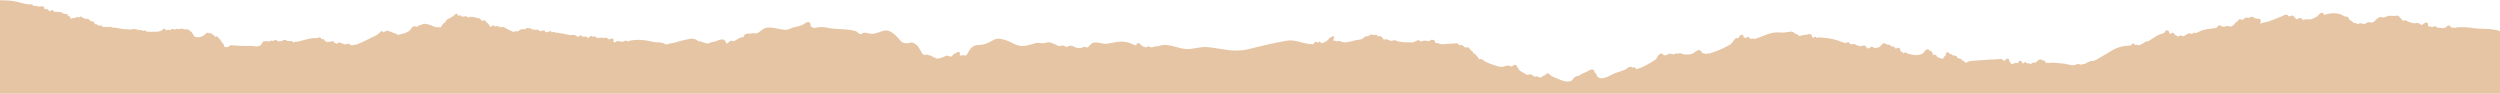 <svg width="1440" height="54" viewBox="0 0 1440 54" fill="none" xmlns="http://www.w3.org/2000/svg">
<path d="M1440.36 18.487C1434.07 16.457 1430.03 17.567 1423.46 16.527C1421.47 16.217 1419.47 16.077 1417.46 16.147C1416.59 16.177 1415.63 16.147 1414.8 16.387C1413.97 16.627 1413.99 16.557 1413.08 16.397C1412.66 16.327 1412.23 16.627 1411.81 16.427C1411.49 16.277 1411.69 16.197 1411.5 15.997C1411.1 15.587 1410.67 14.777 1409.89 15.347C1409.39 15.717 1409.63 16.777 1408.68 16.187C1407.48 17.097 1406.45 16.667 1405.19 16.487C1404.68 16.407 1404.18 16.587 1403.71 16.377C1402.92 16.027 1403.1 15.447 1402.23 15.657C1401.7 15.787 1401.51 16.197 1400.9 16.147C1400.56 16.117 1400.41 15.927 1400.15 15.847C1399.72 15.717 1399 15.827 1398.63 15.627C1397.46 14.987 1398.79 13.167 1397.32 13.497C1396.49 13.687 1395.75 14.867 1394.87 14.847C1394.1 14.827 1393.49 13.927 1392.85 13.767C1392.04 13.567 1390.9 14.057 1390 13.867C1389.16 13.697 1388.35 13.397 1387.57 13.137C1387.38 13.077 1386.94 13.017 1386.78 12.937C1386.49 12.797 1386.26 12.377 1385.97 12.267C1385.22 11.957 1384.04 12.727 1383.32 12.097C1383.1 11.907 1383.16 11.497 1382.97 11.267C1382.73 10.977 1382.4 10.957 1382.16 10.727C1381.88 10.467 1381.72 9.917 1381.43 9.707C1380.71 9.187 1379.72 9.707 1378.95 9.707C1377.96 9.707 1377.06 9.457 1376.05 9.597C1374.94 9.747 1373.74 10.597 1372.69 10.607C1372.22 10.607 1372.05 10.297 1371.67 10.247C1370.65 10.107 1369.65 11.077 1368.98 11.697C1368.18 12.427 1367.5 13.247 1366.38 13.477C1365.44 13.667 1364.88 13.057 1364.02 13.337C1363.16 13.617 1362.49 14.397 1361.48 14.337C1360.25 14.257 1360.26 13.507 1358.98 14.017C1358.71 14.127 1358.13 14.487 1357.81 14.417C1357.63 14.377 1357.6 14.137 1357.46 14.097C1357.39 14.077 1357.32 13.887 1357.21 13.847C1356.97 13.757 1356.58 13.907 1356.33 13.857C1355.66 13.737 1354.98 13.147 1354.46 12.737C1354.08 12.437 1353.6 12.177 1353.28 11.947C1353.01 11.757 1352.93 11.757 1352.68 11.377C1352.24 10.707 1352.49 10.287 1351.7 10.047C1351.27 9.917 1350.82 10.137 1350.39 9.997C1350.03 9.887 1349.68 9.537 1349.36 9.347C1348.48 8.847 1347.52 8.507 1346.52 8.337C1344.77 8.037 1342.99 8.067 1341.25 8.397C1340.51 8.537 1339.77 8.877 1339.06 9.017C1337.58 9.317 1338.54 8.167 1337.56 7.897C1336.6 7.627 1335.59 9.467 1334.85 9.957C1333.8 10.647 1332.88 10.937 1331.77 11.417C1331.13 11.697 1330.66 11.587 1330.04 11.607C1329.7 11.617 1329.41 11.777 1329.05 11.767C1328.67 11.747 1328.72 11.497 1328.28 11.547C1327.23 11.647 1326.98 12.477 1326 11.697C1325.63 11.407 1325.36 10.837 1324.84 10.797C1324.32 10.757 1324.15 11.297 1323.76 11.437C1321.61 12.197 1321.69 9.607 1320.22 9.467C1319.66 9.417 1319.09 10.037 1318.48 9.977C1317.81 9.907 1317.79 9.277 1317.31 9.067C1316.38 8.657 1315.45 9.427 1314.67 9.807C1313.84 10.207 1312.94 10.487 1312.07 10.817C1310.54 11.407 1309.05 12.097 1307.5 12.637C1306.19 13.087 1304.87 13.257 1303.55 13.597C1303.19 13.687 1303.06 13.667 1302.72 13.837C1302.42 13.987 1302.51 14.347 1302.07 14.347C1301.21 14.347 1301.35 12.677 1301.7 12.197C1301.45 12.007 1301.36 11.697 1301.41 11.377C1300.77 11.337 1298.06 11.177 1297.75 10.307C1296.87 10.057 1296.74 10.077 1295.88 10.537C1295.34 10.827 1295.3 10.947 1294.66 10.827C1294.18 10.737 1294.48 10.507 1293.96 10.557C1293.71 10.577 1293.33 10.887 1293.14 11.017C1292.36 11.527 1292.01 12.177 1291.12 11.907C1290.7 11.777 1290.66 11.417 1290.06 11.597C1289.39 11.797 1289.65 12.187 1289.25 12.637C1288.91 13.027 1288.3 13.107 1287.94 13.477C1287.74 13.677 1287.64 13.967 1287.44 14.177C1286.97 14.677 1286.27 15.127 1285.71 15.517C1284.54 16.347 1283.79 15.307 1282.72 15.487C1282.08 15.597 1281.62 15.987 1280.83 15.907C1280.49 15.877 1280.08 15.777 1279.75 15.677C1278.58 15.297 1278.57 14.497 1277.63 15.657C1277.04 16.387 1276.79 16.617 1275.83 16.737C1272.71 17.127 1269.89 17.187 1267 18.627C1266.47 18.887 1264.49 20.147 1264 19.307C1263.53 19.487 1262.92 19.977 1262.43 20.027C1261.99 20.067 1261.64 19.717 1261.19 19.717C1260.07 19.717 1259.11 20.867 1258.1 21.257C1257.09 21.647 1256.94 21.137 1255.99 20.947C1255.44 20.837 1255.35 21.177 1254.91 21.447C1254.05 21.977 1254.28 21.707 1253.68 21.107C1253.19 20.617 1253.3 20.617 1252.52 20.937C1252.03 20.437 1252.22 19.167 1251.26 19.387C1251.09 19.427 1251.11 19.867 1250.93 19.937C1250.66 20.037 1249.96 19.977 1249.72 19.877C1248.84 19.507 1249.32 18.487 1248.49 18.047C1247.78 17.667 1247.5 18.287 1247.23 18.817C1246.76 19.737 1246.63 19.577 1245.57 19.837C1243.81 20.277 1242.22 21.237 1240.71 22.217C1239.75 22.837 1238.78 23.647 1237.73 24.097C1236.77 24.507 1236.12 24.117 1235.22 24.997C1234.73 25.467 1234.33 25.617 1233.66 25.907C1233.08 26.167 1232.6 26.587 1231.91 26.567C1231.49 26.557 1231.37 26.357 1231.06 26.287C1230.37 26.147 1229.89 26.367 1229.24 26.617C1228.98 26.307 1228.92 25.867 1228.85 25.477C1228.18 25.587 1228.29 26.187 1227.87 26.507C1227.53 26.767 1227 26.707 1226.56 26.737C1225.5 26.807 1224.45 26.897 1223.4 27.067C1220.94 27.457 1218.62 28.337 1216.5 29.647C1214.28 31.007 1212.07 32.367 1209.79 33.617C1208.63 34.247 1207.24 35.247 1205.96 35.567C1205.48 35.687 1205.12 35.497 1204.65 35.557C1204.07 35.637 1203.62 36.097 1203.06 36.237C1202.24 36.447 1202.02 36.697 1201.26 37.187C1200.58 37.617 1200.46 37.277 1199.86 37.387C1199.18 37.507 1199.06 37.937 1198.36 37.737C1197.31 37.427 1197.26 37.087 1196.04 37.647C1193.84 38.647 1191.58 37.667 1189.38 37.217C1188.34 36.997 1187.34 37.097 1186.31 36.957C1185.2 36.807 1184.09 36.637 1182.96 36.577C1181.75 36.517 1178.32 37.237 1177.64 36.167C1177.51 35.967 1177.78 35.657 1177.57 35.477C1177.36 35.297 1177 35.507 1176.77 35.417C1175.9 35.067 1175.8 34.417 1174.62 34.917C1173.93 35.207 1173.72 35.687 1173.23 36.167C1172.26 37.107 1172.03 36.327 1171.06 36.507C1170.4 36.637 1170.19 37.587 1169.47 37.547C1169.14 37.527 1169.01 37.157 1168.74 37.037C1168.31 36.847 1168.28 36.917 1167.75 36.917C1166.83 36.917 1167.03 36.807 1166.5 36.227C1165.94 36.527 1165.7 37.267 1164.84 36.987C1163.98 36.707 1164.7 35.967 1163.87 35.577C1163.04 35.187 1163.28 35.807 1163.02 36.247C1162.83 36.577 1163.06 36.547 1162.69 36.737C1162.21 36.997 1161.2 36.637 1160.64 36.797C1159.78 37.037 1158.98 37.827 1158.01 36.977C1157.72 36.727 1157.18 35.827 1156.99 35.477C1156.64 34.807 1156.85 33.737 1155.8 34.457C1155.52 34.647 1155.5 35.037 1155.22 35.207C1154.75 35.497 1153.82 35.347 1153.28 35.317C1153.36 34.987 1153.26 34.757 1153.02 34.587C1152.62 34.297 1150.95 34.617 1150.49 34.637C1146.58 34.787 1142.74 34.957 1138.84 35.367C1137.49 35.507 1136.02 35.437 1134.69 35.687C1133.85 35.837 1133.02 36.727 1132.09 36.587C1131.65 36.517 1131.43 36.127 1131.14 35.857C1130.6 35.357 1130.59 35.347 1129.77 35.197C1129.58 33.797 1127.97 34.447 1127.25 33.777C1126.83 33.377 1127.07 32.997 1126.51 32.697C1125.95 32.397 1125.12 32.597 1124.54 32.307C1124.31 32.197 1124.15 31.877 1124.02 31.807C1123.47 31.537 1122.84 31.577 1122.37 31.157C1121.96 30.797 1122.15 30.177 1121.48 30.717C1121.01 31.097 1121.33 31.667 1121.15 32.127C1120.89 32.777 1120.53 32.617 1120 33.127C1120.93 34.577 1118.09 34.337 1117.19 33.977C1116.81 33.827 1116.42 33.637 1116.08 33.457C1115.79 33.307 1115.59 33.287 1115.34 33.027C1115.13 32.797 1115.11 32.317 1114.84 32.127C1114.4 31.827 1113.55 32.327 1113.13 31.987C1112.87 31.777 1112.94 31.427 1112.81 31.137C1112.67 30.817 1112.36 30.097 1112.13 29.887C1111.76 29.547 1111.07 29.667 1110.58 29.487C1111.14 28.487 1109.75 28.897 1109.36 29.397C1108.65 30.317 1108.18 31.127 1107.08 31.587C1105.98 32.047 1104.79 32.287 1103.56 32.247C1102.26 32.207 1101.04 31.887 1099.77 31.627C1099.29 31.527 1098.85 31.467 1098.42 31.247C1098.04 31.057 1097.93 30.637 1097.42 30.717C1096.73 30.827 1095.27 32.037 1095.38 30.317C1093.6 30.487 1094.59 28.597 1093.66 28.057C1092.76 27.537 1092.47 29.347 1091.42 28.247C1091.07 27.877 1091.16 27.647 1090.68 27.417C1090.07 27.117 1089.51 27.467 1088.94 26.987C1088.41 26.547 1088.6 26.267 1087.89 26.177C1087.18 26.087 1087.02 26.347 1086.38 26.027C1086.01 25.847 1085.68 25.327 1085.29 25.367C1084.44 25.447 1083.88 26.627 1083.31 27.137C1082.57 27.787 1081.71 27.957 1080.77 28.057C1080.53 28.087 1080.24 28.317 1080.03 28.327C1079.26 28.347 1078.67 27.197 1077.9 27.437C1077.52 27.547 1077.55 28.067 1077.23 28.217C1076.97 28.347 1076.65 28.117 1076.37 28.207C1075.1 28.577 1075.38 29.037 1074.76 27.647C1074.25 26.517 1073.66 26.597 1072.61 26.897C1072.21 27.017 1072.1 27.137 1071.64 27.167C1070.95 27.207 1070.68 26.807 1070.18 26.677C1069.87 26.597 1069.51 26.747 1069.2 26.637C1068.93 26.537 1068.75 26.157 1068.46 26.017C1067.46 25.517 1066.34 26.367 1065.45 25.857C1065.03 25.617 1065.05 25.087 1064.7 24.877C1064.27 24.627 1064.39 24.877 1064 24.987C1063.51 25.127 1063.49 25.327 1062.84 25.237C1061.46 25.037 1060.05 24.327 1058.73 23.887C1057.18 23.377 1055.59 22.957 1053.98 22.677C1052.8 22.477 1051.61 22.347 1050.41 22.297C1049.4 22.257 1048.38 21.817 1047.44 22.097C1047.19 22.167 1046.79 22.437 1046.53 22.367C1046.07 22.257 1046.03 21.667 1045.45 21.727C1044.84 21.797 1044.73 22.597 1043.98 22.207C1043.63 22.027 1043.24 21.117 1043.03 20.797C1042.79 20.427 1043.6 20.527 1042.64 20.177C1042.1 19.977 1041.72 20.157 1041.24 20.297C1040.76 20.437 1040.82 20.567 1040.21 20.587C1039.63 20.607 1039.22 20.587 1038.69 20.707C1037.97 20.877 1036.61 21.427 1035.87 21.117C1035.46 20.947 1035.72 20.737 1035.4 20.467C1035.06 20.177 1034.59 20.287 1034.22 20.107C1033.07 19.547 1033.04 18.667 1031.51 18.737C1030.25 18.787 1029.05 19.167 1027.79 19.227C1025.76 19.317 1023.82 19.007 1021.79 19.277C1019.76 19.547 1017.84 20.287 1015.96 21.047C1014.75 21.537 1013.54 22.057 1012.29 22.457C1011.81 22.607 1011.2 22.887 1010.69 22.917C1010.16 22.957 1009.68 22.647 1009.15 22.697C1008.7 22.737 1008.46 23.157 1007.95 22.937C1007.44 22.717 1007.62 22.097 1007.17 21.867C1006.54 21.547 1005.89 22.617 1004.99 22.297C1004.7 22.197 1004.08 21.987 1003.89 21.717C1003.68 21.417 1003.9 20.927 1003.67 20.697C1002.52 19.557 1002.07 22.857 1000.81 22.597C1000.06 22.447 1000.47 22.027 999.8 22.717C999.03 23.517 998.44 24.487 997.71 25.317C997.07 26.047 996.35 26.397 995.49 26.857C993.63 27.857 991.71 28.767 989.75 29.557C988.8 29.937 987.84 30.287 986.86 30.597C986.14 30.827 985.25 31.207 984.55 31.317C984.22 31.367 984.01 31.177 983.62 31.267C983.14 31.377 982.97 31.797 982.39 31.667C982.08 31.597 982 31.277 981.69 31.207C981.03 31.057 980.67 31.417 980.13 30.907C979.78 30.567 979.73 29.987 979.39 29.627C978.37 28.547 976.35 30.767 975.35 31.237C974.19 31.787 972.78 31.917 971.49 31.877C970.73 31.857 969.77 31.847 969.04 31.637C968.63 31.517 968.3 31.197 967.88 31.127C967.43 31.057 966.95 31.417 966.5 31.437C966.21 31.447 965.92 31.177 965.5 31.257C964.73 31.407 964.38 31.947 963.53 31.767C962.14 31.487 961.98 31.067 960.71 31.837C959.88 32.337 959.75 32.417 958.93 32.337C958.7 32.317 958.2 32.347 958 32.247C957.69 32.087 957.56 31.487 957.3 31.387C956.23 30.977 955.24 32.647 954.85 33.397C954.18 34.687 953.52 35.037 952.22 35.807C949.49 37.437 946.73 39.127 943.66 40.017C943.28 40.127 942.5 40.457 942.12 40.267C941.71 40.057 941.97 39.647 941.66 39.387C941.15 38.947 940.82 39.517 940.37 39.487C939.92 39.457 939.88 39.127 939.49 39.017C938.24 38.697 937.27 40.137 936.24 40.597C934.6 41.317 932.75 41.777 931.05 42.377C928.46 43.297 924.58 46.057 921.72 45.527C921.02 45.397 920.17 44.977 919.7 44.417C919.28 43.917 919.28 43.217 918.85 42.737C918.54 42.397 918.26 42.327 918.04 41.917C917.87 41.607 917.99 40.907 917.65 40.657C916.77 39.987 914.44 41.707 913.58 42.047C912.66 42.407 911.74 42.687 910.92 43.257C910.41 43.607 909.95 44.067 909.38 44.307C909.32 44.227 909.25 44.157 909.18 44.087C908.21 44.247 907.23 44.827 906.57 45.577C906.26 45.927 906.26 46.237 905.85 46.567C903.59 48.397 899.89 47.057 897.63 46.057C896.02 45.337 893.93 44.657 892.54 43.577C892 43.157 891.81 42.437 891.13 42.807C890.96 42.897 890.73 43.407 890.47 43.577C890.09 43.817 889.53 43.907 889.12 44.147C888.07 44.777 888.1 45.327 886.8 45.117C886.23 45.027 886.03 44.697 885.59 44.557C884.92 44.347 884.25 44.757 883.59 44.557C882.57 44.257 882.3 43.107 881.11 43.327C880.47 43.447 879.8 43.717 879.16 43.487C878.6 43.277 878.08 42.767 877.52 42.487C876.78 42.127 876.01 41.737 875.36 41.217C875.01 40.937 874.59 40.607 874.33 40.237C874.27 40.147 873.71 38.757 873.93 38.797C873.77 38.767 873.26 38.727 873.17 38.637C873 38.457 873.33 38.247 873.2 38.117C872.44 37.367 872.08 37.937 871.55 38.407C871.02 38.877 870.68 38.997 870.06 38.737C869.63 38.557 869.86 38.397 869.27 38.327C868.18 38.187 867.07 38.577 866.03 38.857C864.89 39.177 864.1 38.997 862.93 38.727C861.11 38.307 859.33 37.697 857.61 36.967C856.73 36.597 855.8 36.227 854.98 35.737C854.45 35.417 854 34.787 853.43 34.567C852.92 34.377 852.35 34.937 851.82 34.577C851.62 34.447 851.32 33.937 851.16 33.747C850.78 33.297 850.57 32.777 850.19 32.397C850.02 32.227 849.64 32.007 849.44 31.827C849.35 31.747 849.5 31.507 849.41 31.427C849.19 31.217 849.07 31.367 848.81 31.247C848.07 30.907 848.21 31.247 847.93 30.647C847.82 30.407 847.97 30.107 847.77 29.857C847.55 29.587 847.24 29.727 846.98 29.527C846.73 29.347 846.72 29.147 846.53 28.907C846.3 28.617 845.9 27.917 845.55 27.787C844.98 27.577 844.28 28.027 843.65 27.787C842.85 27.487 842.58 26.497 841.65 26.387C841.26 26.337 840.75 26.717 840.42 26.617C839.98 26.487 840.1 26.127 839.77 25.807C839.2 25.257 838.41 25.507 837.63 25.537C836.1 25.597 834.57 25.687 833.05 25.807C831.69 25.917 830.24 26.197 828.93 25.637C828.59 25.487 828.58 25.367 828.17 25.307C827.84 25.257 827.55 25.407 827.23 25.357C826.67 25.267 826.24 25.007 826.03 24.567C825.92 24.327 826.21 24.047 826.09 23.827C825.94 23.557 824.94 23.297 824.66 23.367C824.17 23.477 823.86 24.127 823.3 24.237C822.39 24.417 821.5 23.837 820.57 23.907C819.9 23.957 819.49 24.107 818.92 24.277C818.66 24.357 818.16 24.567 817.86 24.387C817.18 23.977 817.82 23.437 816.82 23.697C815.98 23.917 815.29 24.497 814.47 24.757C813.65 25.017 812.83 24.837 812 24.877C809.72 24.977 807.4 24.807 805.18 24.317C804.49 24.157 803.66 23.597 802.95 23.667C802.38 23.727 801.98 24.077 801.34 24.077C800.33 24.077 799.8 23.277 798.87 23.167C798.07 23.067 797.21 23.547 796.52 22.997C796.05 22.617 795.88 21.817 795.32 21.437C794.56 20.917 794.28 21.727 793.58 21.427C792.83 21.097 793.34 20.477 792.25 20.557C791.91 20.587 791.44 20.847 791.11 20.787C790.92 20.757 790.79 20.477 790.54 20.427C789.3 20.197 788.51 21.277 787.57 21.847C787.53 21.697 787.36 21.537 787.32 21.357C786.25 21.227 786 22.077 785.3 22.587C784.09 23.457 782.35 23.327 780.96 23.657C779.04 24.117 777.16 24.687 775.18 24.907C774.87 24.937 774.05 24.857 773.69 24.827C772.86 24.747 771.98 24.157 771.17 24.077C770.43 23.997 770.21 24.507 769.5 24.247C769.16 24.127 769.11 23.917 768.74 23.847C768.53 23.807 768.23 23.997 767.99 23.917C766.71 23.437 768.1 22.137 767.99 21.367C767.64 21.297 767.35 21.437 767.24 21.757C766.19 21.897 765.92 22.657 765.25 23.317C764.53 24.027 763.45 24.637 762.55 25.077C762.16 25.267 761.79 24.907 761.63 25.477C760.64 25.387 760.54 25.147 760.1 24.447C759.69 24.627 759.2 25.197 758.78 25.147C758.53 25.117 758.33 24.667 758.12 24.607C757.25 24.327 757.35 25.507 756.92 25.797C756.55 26.057 755.42 25.897 754.99 25.877C753.42 25.807 751.87 25.477 750.35 25.097C747.5 24.387 744.57 23.427 741.61 23.907C733.55 25.217 727.14 26.897 718.82 28.877C710.5 30.857 703.35 28.347 695.39 27.627C691.24 27.257 687.24 28.997 683.19 28.747C680.17 28.567 677.34 27.417 674.4 26.797C672.95 26.487 671.48 26.307 670 26.407C668.66 26.497 667.44 27.217 666.15 27.267C665.41 27.297 665.84 26.487 664.54 27.797C663.79 27.357 663.12 27.927 662.31 27.787C662.09 26.627 660.92 27.597 660.35 27.697C659.13 27.927 657.64 26.997 656.79 26.237C656.46 25.947 656.16 25.277 655.68 25.287C654.88 25.307 655.3 26.047 654.77 26.417C654.04 26.917 652.67 26.077 651.92 25.747C649.43 24.647 647 24.257 644.3 24.527C641.6 24.797 639.27 25.717 636.68 25.727C634.64 25.737 631.55 24.447 629.69 25.127C628.47 25.567 627.93 26.877 626.9 27.567C625.66 28.397 625.5 27.407 624.31 27.477C623.94 27.497 623.44 27.957 623.05 28.057C622.31 28.247 621.3 28.267 620.54 28.147C619.33 27.947 618.29 27.117 617.12 26.857C615.87 26.577 615.2 27.607 614.16 27.447C613.2 27.297 612.77 26.577 611.65 26.757C610.16 26.987 610.12 27.377 608.58 26.497C607.62 25.947 606.65 25.627 605.6 25.207C604.26 24.677 603.8 24.697 602.52 25.157C601.06 25.687 599.53 25.277 598.04 25.207C596.64 25.147 595.66 25.647 594.38 25.987C591.82 26.667 589.14 27.467 586.52 26.697C582.24 25.437 581.61 23.847 576.01 22.857C573.76 22.457 572.93 23.327 571.17 24.197C567.96 25.797 567.76 25.937 564.89 26.317C563.33 26.517 562.16 26.087 560.32 27.527C559.03 28.527 558.29 30.127 557.46 31.487C556.4 33.217 555.83 32.097 554.06 32.367C553.37 32.467 552.62 32.937 552.28 31.797C552.17 31.427 552.71 30.927 552.36 30.527C551.83 29.927 551.41 30.737 550.95 30.997C550.09 31.477 548.98 31.377 549 32.797C547.99 33.117 547.36 33.197 546.46 32.807C544.89 32.127 544.53 33.047 543.09 33.497C542.11 33.807 540.59 34.357 539.55 34.197C538.77 34.077 537.64 33.337 537.15 33.277C537.91 33.367 534.21 31.757 534.67 32.017C534.2 31.747 532.54 32.397 531.69 31.947C530.43 31.287 529.19 27.587 527.9 26.497C524.08 23.277 524.27 26.407 520.25 25.147C518.36 24.557 516.91 21.847 515.41 20.587C510.19 16.197 509.52 18.487 503.99 19.777C501.35 20.397 500.26 19.517 498.09 19.307C497.32 19.227 496.29 20.357 495.45 20.167C494.17 19.877 493.75 18.717 492.63 18.387C488.31 17.137 484 17.407 479.49 16.947C477.28 16.717 475.4 16.087 473.08 16.047C471.59 16.017 470.03 16.737 468.56 16.557C468.22 16.517 466.07 15.387 466.32 14.997C466.62 14.517 466.41 13.387 465.74 13.217C464.78 12.977 463.03 14.567 462.13 14.927C460.9 15.417 459.44 15.847 458.15 16.067C456.68 16.307 455.37 17.087 453.94 17.447C452.64 17.777 451.42 17.647 450.09 17.427C447.29 16.967 444.43 15.957 441.56 16.487C439.38 16.897 437.96 19.027 436.05 19.627C434.98 19.967 434.03 19.427 433.16 19.677C431.14 20.257 429.13 18.967 428.65 21.897C426.79 21.797 425.84 22.447 424.42 23.367C423.99 23.647 422.93 24.217 422.4 24.257C421.97 24.287 421.74 23.877 421.27 23.927C420.3 24.037 419.76 25.377 418.81 25.517C417.49 25.717 417.95 24.277 417.05 23.597C415.99 22.797 414.71 23.337 413.62 23.777C412.95 24.047 412.3 24.377 411.6 24.567C411.25 24.657 410.03 24.587 409.82 24.747C407.04 26.867 403.97 23.817 401.96 24.257C401.99 24.617 402 24.617 402.02 24.277C400.67 22.887 399.01 22.497 397.15 22.927C395.54 23.297 393.78 23.557 392.2 24.047C390.17 24.677 388.18 25.297 386.03 25.527C385.3 25.607 384.7 26.007 384.04 26.077C383.11 26.187 382.68 25.557 381.88 25.297C380.42 24.827 378.98 24.937 377.5 24.817C375.83 24.687 374.15 24.117 372.49 23.857C369.27 23.347 365.97 23.227 362.78 23.977C362.33 24.087 361.82 24.447 361.34 24.367C360.99 24.307 360.94 23.867 360.48 23.917C359.66 24.007 359.24 24.577 358.34 24.527C357.73 24.487 357.05 24.297 356.38 24.277C356.04 24.267 356.02 24.007 355.66 24.077C355.39 24.127 355.24 24.537 355.01 24.637C354.38 24.897 353.1 24.987 352.78 24.337C352.56 23.887 353.35 23.157 352.83 22.737C352.36 22.357 351.79 23.037 351.24 23.137C350.57 23.257 350.29 22.997 349.78 22.687C349.62 22.587 349.39 22.167 349.24 22.137C349.01 22.087 348.58 22.347 348.32 22.367C347.28 22.437 346.28 22.007 345.23 22.287C344.77 22.407 344.25 22.527 343.8 22.337C343.65 22.277 343.57 22.067 343.44 22.017C343.35 21.977 343.18 22.107 343.12 22.067C342.85 21.877 342.99 21.777 342.78 21.567C342.36 21.137 342.39 21.357 342.01 21.617C341.75 21.807 341.3 22.207 340.96 21.837C340.8 21.657 341.03 21.397 340.9 21.277C340.29 20.697 339.42 22.687 338.54 22.327C338.03 22.117 337.92 21.587 337.26 21.517C336.6 21.447 335.57 21.957 335.08 21.517C334.83 21.297 335.02 20.907 334.54 20.877C334.11 20.847 333.72 21.547 333.26 21.647C332.39 21.837 331.99 21.157 331.3 20.867C330.61 20.577 329.74 20.547 328.99 20.657C328.11 20.787 327.42 20.587 326.54 20.377C324.2 19.807 321.99 19.397 319.59 19.267C319.59 18.377 317.86 19.347 317.38 18.997C317.21 18.877 317.32 18.487 317.02 18.397C316.7 18.297 316.3 18.797 316.04 18.907C315.48 19.147 314.73 19.057 314.16 18.947C313.98 18.917 313.75 18.937 313.62 18.787C313.45 18.587 313.68 18.167 313.44 18.017C313.2 17.867 312.69 18.307 312.43 18.317C312.11 18.327 312.31 17.977 311.91 18.197C311.56 18.397 311.78 18.867 311.19 18.737C310.88 18.667 310.91 18.447 310.71 18.287C310.42 18.067 309.73 17.597 309.4 17.557C308.74 17.477 308.34 17.877 307.68 17.607C307.22 17.417 307.58 17.347 306.93 17.457C306.61 17.507 306.6 17.517 306.35 17.457C306.35 17.457 306.09 17.247 306.06 17.237C305.95 17.177 305.71 17.257 305.6 17.167C305.52 17.107 305.44 16.787 305.42 16.687C304.98 16.637 304.95 17.037 304.6 17.077C304.09 17.137 304.48 16.847 304.24 16.677C303.93 16.457 303.58 16.687 303.26 16.877C302.57 17.287 302.52 17.437 301.72 17.337C301.04 17.247 300.46 17.297 299.84 17.627C298.87 18.137 298.55 18.817 297.41 18.557C297.11 18.487 296.84 18.387 296.53 18.517C296.36 18.587 296.38 18.787 296.26 18.837C295.56 19.147 295.21 18.707 294.67 18.417C294.01 18.067 293.25 17.917 292.58 17.517C291.97 17.147 291.24 16.857 290.66 16.447C290.17 16.107 290.13 15.987 289.43 16.047C289.02 16.087 288.54 16.267 288.13 16.187C287.27 16.017 286.78 15.297 285.82 15.557C285.21 15.717 284.93 16.047 284.21 15.727C284.26 15.557 284.32 15.357 284.37 15.187C283.45 14.797 283.36 16.327 282.37 15.967C282.03 15.847 281.71 15.267 281.54 14.967C281.3 14.547 281.5 14.657 281.03 14.307C280.78 14.117 280.53 14.047 280.5 13.707C279.89 13.437 279.72 13.027 279.34 12.517C278.86 11.877 278.82 12.207 278.07 12.477C277.05 12.837 277.33 12.447 276.84 11.807C276.61 11.507 275.97 11.567 276.13 11.147C275.52 10.807 274.85 10.927 274.2 10.767C273.55 10.607 273.16 10.187 272.42 10.267C272.05 10.307 271.89 10.417 271.47 10.297C271.3 10.247 271.1 10.097 270.94 10.097C270.49 10.097 270.4 10.557 270 10.667C269.5 10.807 269.2 10.377 268.84 10.117C268.48 9.857 268.51 9.877 268.06 9.877C267.56 9.877 266.09 10.377 265.66 10.047C265.48 9.907 265.57 9.607 265.35 9.447C265.06 9.247 264.72 9.437 264.44 9.477C264.04 9.547 263.47 9.827 263.25 9.357C263.05 8.917 263.58 8.107 262.58 8.547C262.38 8.637 262.16 8.987 262.02 9.127C261.66 9.487 261.25 9.717 260.83 10.007C260.04 10.547 259.23 10.887 258.4 11.347C258.15 11.487 257.79 11.627 257.59 11.837C257.36 12.077 257.36 12.327 257.19 12.627C256.84 13.237 256.1 13.557 255.61 14.037C255.1 14.527 254.92 14.937 254.62 15.577C254.35 16.147 253.97 16.247 253.38 16.197C252.73 16.147 252.11 16.217 251.46 16.167C250.02 16.037 248.74 15.257 247.4 14.767C246.52 14.447 245.7 14.407 244.8 14.267C244.45 14.217 244.39 14.067 243.98 14.207C243.7 14.307 243.45 14.487 243.19 14.627C242.71 14.887 242.23 14.807 241.72 14.997C241.24 15.177 241.1 15.647 240.7 15.847C240.01 16.197 239.22 15.417 238.5 15.617C237.47 15.897 237.03 17.427 236.19 18.047C234.93 18.977 233.29 19.657 231.77 20.027C231.39 20.117 230.97 20.137 230.6 20.247C230.25 20.347 229.98 20.567 229.59 20.567C228.85 20.567 228.22 19.987 227.55 19.757C227.15 19.617 226.75 19.477 226.33 19.367C225.75 19.217 225.59 18.907 225.12 18.757C224.76 18.637 224.37 18.817 224 18.607C223.84 18.517 223.94 18.357 223.74 18.267C223.3 18.067 222.53 18.307 222.09 18.487C221.7 18.647 220.88 19.507 220.38 19.087C220.05 18.807 220.51 18.357 219.89 18.437C219.46 18.487 219.26 19.117 218.93 19.347C218.23 19.837 217.64 20.457 216.88 20.837C216.16 21.207 215.41 21.537 214.68 21.897C213.19 22.637 211.72 23.397 210.21 24.087C209.56 24.387 208.92 24.687 208.29 25.007C207.57 25.377 206.77 25.507 206.06 25.907C205.41 26.267 204.77 26.207 204.06 26.337C203 26.537 202.14 26.897 201.39 26.127C200.5 25.207 200.26 25.707 199.2 26.007C198.23 26.277 197.58 25.667 196.65 25.337C196.1 25.147 195.28 24.827 194.73 25.167C194.43 25.357 194.47 25.747 194 25.787C193.53 25.827 193.38 25.387 193.02 25.277C192.75 25.197 192.19 25.507 191.96 25.237C191.76 24.997 192.18 24.467 191.86 24.237C191.51 23.977 190.71 24.637 190.29 24.607C189.97 24.587 189.86 24.417 189.52 24.487C189.06 24.587 188.75 24.867 188.23 24.697C187.81 24.567 187.03 24.097 186.72 23.767C186.21 23.217 186.55 23.077 185.67 22.987C185.19 22.937 184.82 23.057 184.55 22.667C184.46 22.537 184.57 22.277 184.46 22.157C184.12 21.797 183.27 22.247 182.9 22.357C182.23 22.557 181.59 22.437 180.9 22.457C179.17 22.507 177.47 22.897 175.81 23.367C174.8 23.657 173.79 23.957 172.76 24.207C172.23 24.337 171.7 24.437 171.17 24.527C170.74 24.597 170.12 24.457 169.74 24.617C169.45 24.737 169.4 25.137 168.96 25.067C168.59 25.007 168.57 24.617 168.37 24.447C167.98 24.097 167.34 24.117 166.8 24.137C165.92 24.177 165.59 24.197 164.85 23.787C164.16 23.417 163.65 23.377 162.94 23.797C162.43 24.097 162.36 24.307 161.83 24.267C161.44 24.237 161.44 24.117 161.02 24.257C160.13 24.557 160.12 24.467 159.43 23.837C158.79 23.257 158.34 23.747 157.55 23.957C157.25 24.037 156.96 24.117 156.65 24.057C156.54 24.037 156.4 23.857 156.33 23.857C155.89 23.857 155.81 24.187 155.46 24.337C155.16 24.467 154.55 24.417 154.28 24.317C153.88 24.177 153.79 23.867 153.3 24.177C153.06 24.327 152.98 24.707 152.68 24.727C152.17 24.767 152.36 23.557 151.79 24.517C151.04 25.787 150.51 26.797 148.97 27.117C147.21 27.477 145.43 26.837 143.66 26.927C140.08 27.117 136.36 26.717 133.11 26.557C132.58 26.527 132.19 27.167 131.78 27.417C131.11 27.827 130.77 27.567 130.07 27.587C129.81 27.597 129.62 27.777 129.35 27.637C128.63 27.257 128.51 25.727 127.95 25.157C127.65 24.847 127.24 24.767 127.03 24.387C126.91 24.177 126.95 23.807 126.8 23.547C126.51 23.027 126.14 22.827 125.7 22.457C125.42 22.217 125.41 21.927 125.21 21.687C124.77 21.157 124.53 21.667 124 21.687C122.94 21.747 123.37 20.547 122.51 20.407C121.98 20.327 122.04 20.497 121.79 20.157C121.62 19.937 121.84 19.727 121.46 19.587C121.24 19.507 120.9 19.697 120.68 19.727C120.5 19.747 120.37 19.857 120.18 19.757C120.04 19.687 120.13 19.507 120.07 19.467C119.44 19.087 119.06 19.537 118.57 20.017C117.49 21.067 115.84 21.977 114.3 21.957C113.08 21.947 111.81 21.917 111.17 20.767C110.93 20.327 110.74 19.887 110.43 19.487C110.24 19.237 110.05 18.867 109.83 18.667C109.54 18.407 109.16 18.367 108.91 18.037C108.47 17.447 108.13 17.337 107.32 17.417C106.7 17.477 106.3 17.527 105.72 17.267C105.38 17.117 105.23 17.017 104.87 16.987C104.32 16.947 103.93 17.117 103.45 17.317C103.1 17.467 102.71 17.677 102.55 17.147C102.2 17.147 101.73 17.057 101.41 17.197C101.28 17.247 101.29 17.477 101.13 17.547C100.57 17.797 100.08 17.227 99.58 17.147C98.96 17.057 98.86 17.567 98.42 17.747C98.27 17.807 98.04 17.717 97.86 17.787C97.62 17.877 97.52 18.107 97.25 18.127C97.53 17.087 96.13 17.857 95.71 18.037C94.18 18.697 95.63 17.177 94.61 17.087C94.13 17.047 93.85 17.547 93.52 17.807C93.15 18.117 92.74 18.277 92.29 18.437C91.37 18.757 90.27 18.877 89.3 18.817C88.7 18.777 88.26 18.647 87.64 18.797C87.33 18.867 87.04 18.967 86.71 18.897C86.52 18.857 86.28 18.637 86.09 18.647C85.87 18.647 85.74 18.907 85.54 18.917C85.33 18.927 85.12 18.697 84.9 18.647C84.67 18.587 84.32 18.737 84.11 18.647C83.81 18.517 83.96 18.407 83.85 18.317C83.73 18.207 83.78 18.037 83.39 18.037C83.18 18.037 83.02 18.187 82.82 18.217C82.59 18.257 82.3 18.307 82.06 18.247C81.73 18.167 81.61 17.917 81.33 17.817C80.77 17.607 80.23 18.087 79.67 17.817C79.29 17.627 79.37 17.497 78.9 17.457C78.63 17.437 78.41 17.517 78.15 17.437C77.48 17.237 77.5 17.017 76.76 17.247C75.73 17.567 74.45 17.457 73.37 17.417C72.12 17.377 70.87 17.227 69.63 17.047C68.04 16.807 66.4 16.377 64.79 16.347C64.64 16.347 64.46 16.447 64.3 16.377C64.12 16.297 64.25 16.157 64.11 16.057C63.63 15.707 63.76 15.887 63.35 16.067C63.17 16.147 63.22 16.297 62.95 16.267C62.75 16.247 62.67 15.967 62.52 15.937C62.18 15.867 61.9 16.257 61.52 16.157C61.17 16.067 61.17 15.657 60.7 15.877C60.41 16.007 60.44 16.337 60.11 16.327C59.96 16.327 59.82 16.057 59.69 16.017C59.52 15.967 59.32 16.017 59.14 16.007C58.77 15.967 58.7 16.027 58.49 15.687C58.28 15.347 58.62 14.927 58.04 15.117C57.64 15.247 57.64 15.667 57.01 15.437C56.49 15.247 56.08 14.717 55.56 14.507C55.28 14.397 55.32 14.547 55 14.507C54.41 14.447 54.62 14.307 54.33 14.017C54.08 13.767 54.04 13.817 53.86 13.507C53.65 13.147 53.64 12.727 53.13 12.687C52.62 12.647 52.44 13.137 51.97 12.787C51.73 12.607 51.73 12.247 51.53 12.017C50.74 11.117 49.8 11.437 48.8 11.247C48.24 11.137 47.45 10.757 47.11 10.417C46.86 10.157 46.98 9.977 46.46 10.077C46.07 10.157 45.53 10.867 45.09 10.697C44.91 10.627 44.91 10.257 44.8 10.227C44.48 10.137 44.35 10.657 44.03 10.677C43.66 9.937 43.3 10.937 43.06 11.097C42.58 11.417 42.42 10.667 41.73 10.907C41.4 11.017 41.18 11.517 40.72 11.407C40.39 11.327 40.32 10.957 40.2 10.697C40.12 10.527 40.01 10.527 39.95 10.307C39.92 10.177 40.02 10.057 39.93 9.917C39.65 9.497 39.04 10.037 38.73 9.577C38.49 9.227 38.92 8.877 38.42 8.637C37.92 8.397 37.33 8.597 36.82 8.417C36.22 8.207 35.71 7.757 35.08 7.557C34.14 7.267 33.06 7.377 32.1 7.317C31.76 7.297 31.02 7.357 30.72 7.157C30.42 6.957 30.54 6.627 30.3 6.397C29.89 6.007 29.57 6.657 29.28 6.827C28.95 7.017 28.71 7.047 28.34 6.857C27.68 6.527 27.37 5.807 26.61 5.577C26.07 5.417 25.61 6.327 25.15 5.947C24.88 5.727 25.03 5.187 25.06 4.897C25.11 4.487 25.25 4.407 24.75 4.217C24.16 3.987 23.5 4.227 22.9 4.267C22.3 4.307 21.72 4.187 21.16 4.047C20.22 3.807 18.75 4.087 18.28 3.047C15.13 3.167 12.69 2.237 9.7 1.507C6.71 0.777 3.61 0.667 0.5 0.657V73.987H1440.36V18.487Z" fill="#E6C5A4" stroke="#E6C5A4" stroke-miterlimit="10"/>
</svg>
